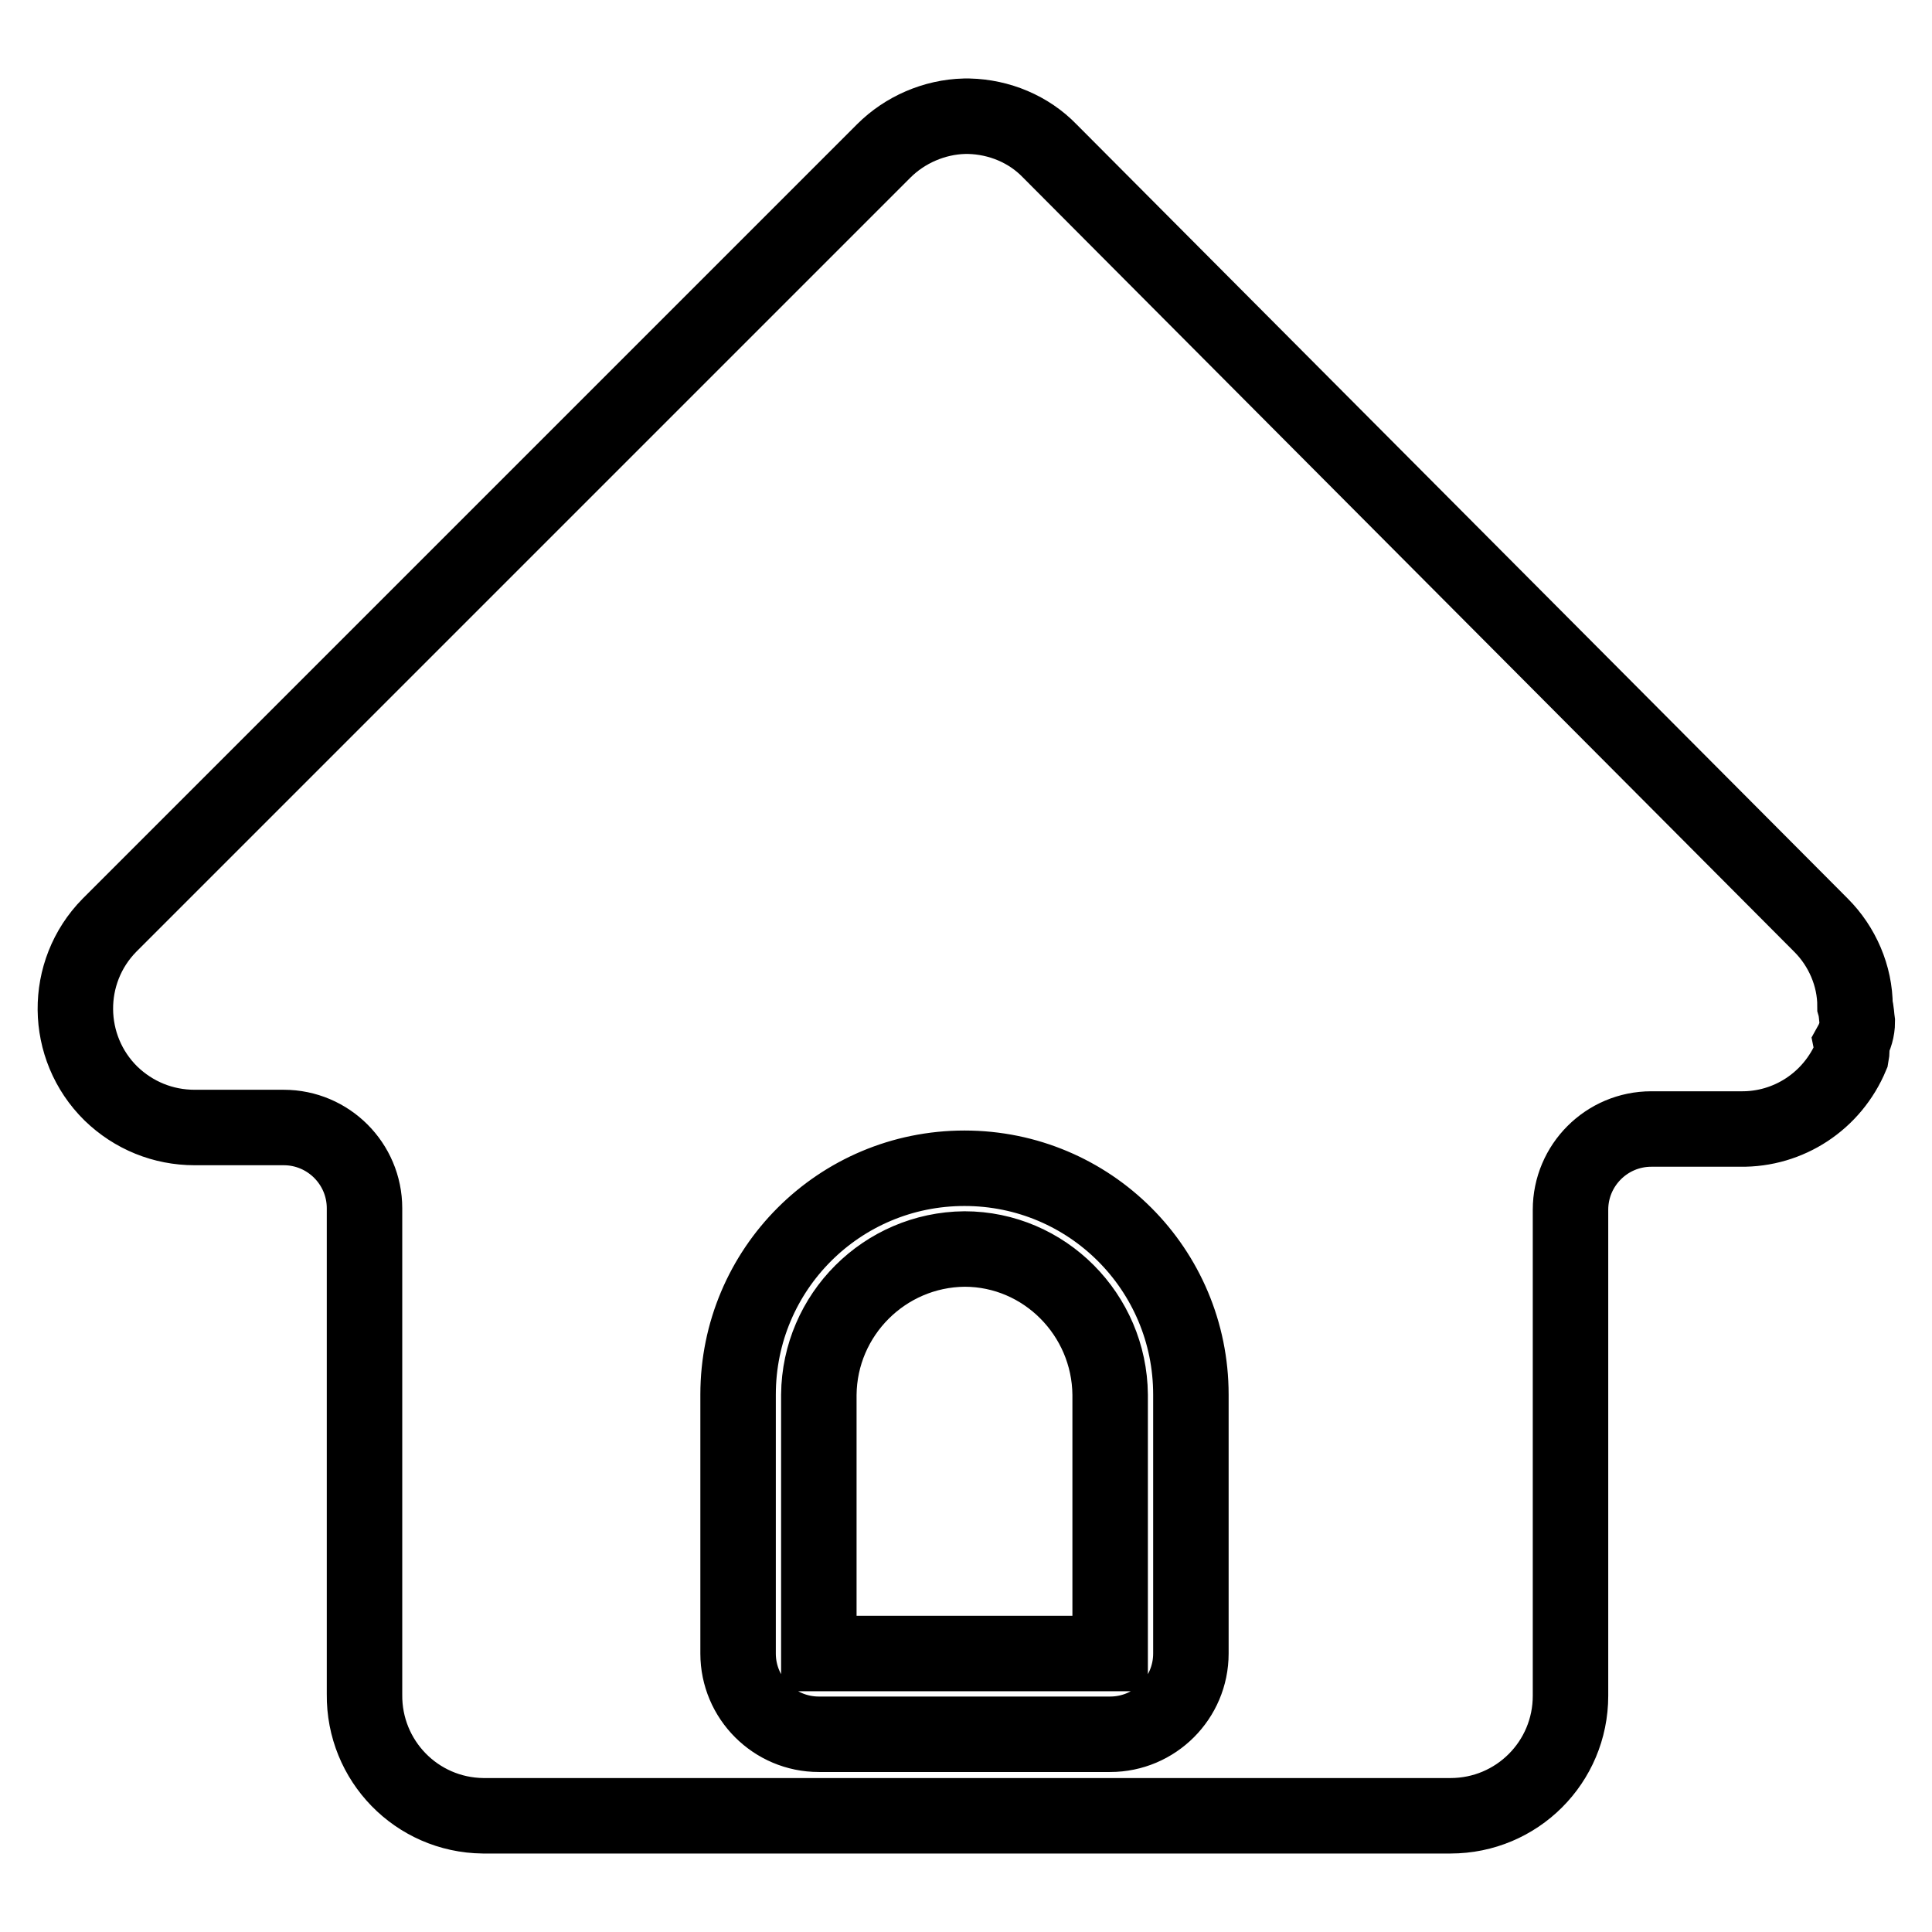 <?xml version="1.0" encoding="utf-8"?>
<!-- Svg Vector Icons : http://www.onlinewebfonts.com/icon -->
<!DOCTYPE svg PUBLIC "-//W3C//DTD SVG 1.1//EN" "http://www.w3.org/Graphics/SVG/1.1/DTD/svg11.dtd">
<svg version="1.1" xmlns="http://www.w3.org/2000/svg" xmlns:xlink="http://www.w3.org/1999/xlink" x="0px" y="0px" viewBox="0 0 256 256" enable-background="new 0 0 256 256" xml:space="preserve">
<g> <path stroke-width="10" fill-opacity="0" stroke="#000000"  d="M127.8,165.5c-10.6,0.1-19.2,8.7-19.3,19.3v34.3h38.6v-34.3C147,174.2,138.4,165.5,127.8,165.5z  M245.8,133.3c0-4-1.7-7.9-4.5-10.7L139.1,20c-2.8-2.9-6.7-4.5-10.7-4.6h-0.6c-4,0.1-7.9,1.8-10.7,4.6L14.5,122.6 c-6.1,6.2-6,16.2,0.2,22.3c3,2.9,6.9,4.5,11.1,4.5h11.8c5.9,0,10.7,4.8,10.7,10.7l0,0v64.4c-0.1,8.8,6.9,16,15.7,16.1 c0,0,0.1,0,0.1,0h128.1c8.8,0,15.9-7.1,15.9-15.9l0,0v-64.4c0-5.9,4.8-10.7,10.7-10.7l0,0h11.8c6.4,0.1,12.2-3.7,14.7-9.7 c0.1-0.5,0.1-1.1,0-1.6c0.5-0.9,0.8-1.9,0.8-2.9C246,134.7,246,134,245.8,133.3L245.8,133.3z M157.8,219.1 c0,5.9-4.8,10.7-10.7,10.7l0,0h-38.6c-5.9,0-10.7-4.8-10.7-10.7l0,0v-34.3c0-16.6,13.4-30,30-30c16.6,0,30,13.4,30,30l0,0V219.1z" /></g>
</svg>